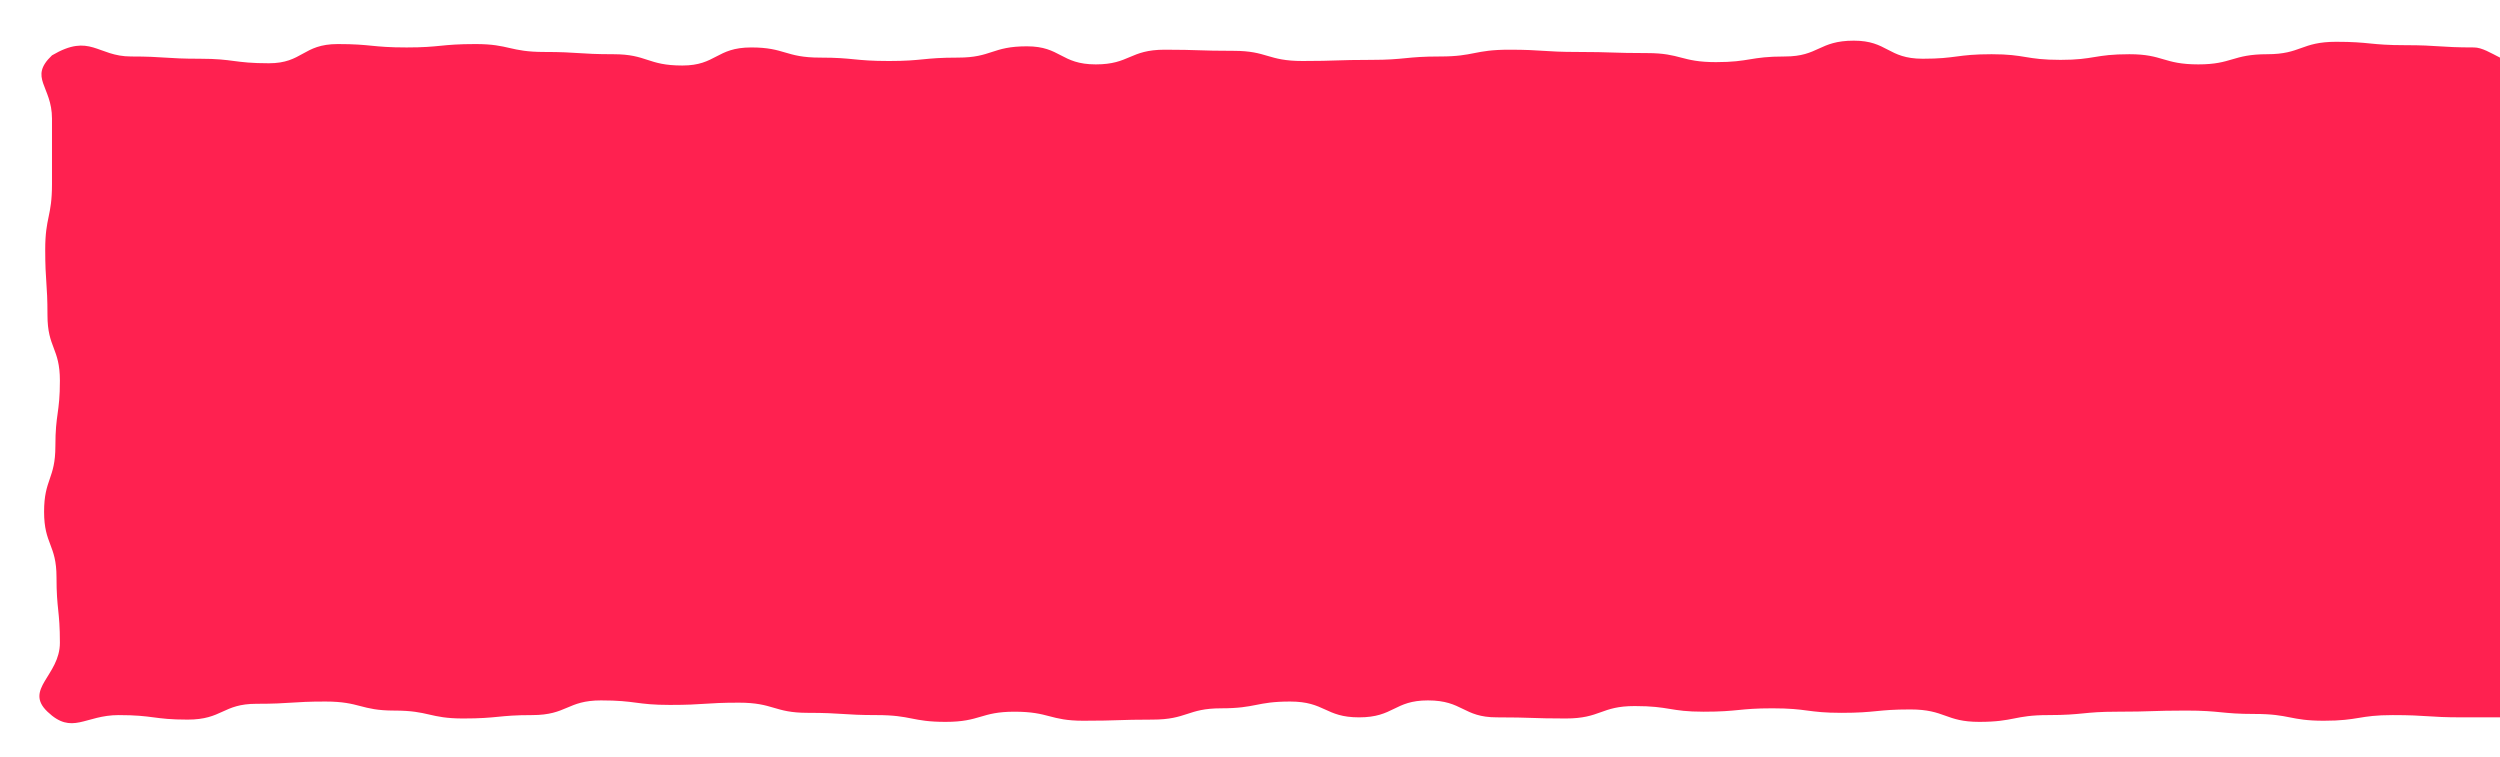 <svg xmlns="http://www.w3.org/2000/svg" xmlns:xlink="http://www.w3.org/1999/xlink" id="Calque_1" x="0px" y="0px" viewBox="0 0 221.3 67" xml:space="preserve"><path fill="#FF2150" d="M221.3,5.1v58.4c-0.9,0-1.6,0-3.4,0c-3,0-3-0.2-6.1-0.2c-3,0-3,0.5-6.1,0.5c-3,0-3-0.6-6.1-0.6 c-3,0-3-0.3-6.1-0.3c-3,0-3,0.1-6.1,0.1c-3,0-3,0.3-6.1,0.3c-3,0-3,0.6-6.1,0.6c-3,0-3-1.1-6.1-1.1c-3,0-3,0.3-6.1,0.3 c-3,0-3-0.4-6.1-0.4c-3,0-3,0.3-6.1,0.3c-3,0-3-0.5-6.1-0.5c-3,0-3,1.1-6.1,1.1c-3,0-3-0.1-6.1-0.1c-3,0-3-1.5-6.1-1.5 c-3,0-3,1.5-6.1,1.5c-3,0-3-1.4-6.1-1.4c-3,0-3,0.6-6.1,0.6c-3,0-3,1-6.1,1c-3,0-3,0.1-6.1,0.1c-3,0-3-0.8-6.1-0.8 c-3,0-3,0.9-6.1,0.9c-3,0-3-0.6-6.1-0.6c-3,0-3-0.2-6.1-0.2c-3,0-3-0.9-6.1-0.9c-3,0-3,0.2-6.1,0.2c-3,0-3-0.4-6.1-0.4 c-3,0-3,1.3-6.1,1.3c-3,0-3,0.3-6.1,0.3c-3,0-3-0.7-6.1-0.7c-3,0-3-0.8-6.1-0.8c-3,0-3,0.2-6.1,0.2c-3,0-3,1.4-6.1,1.4 c-3,0-3-0.4-6.1-0.4c-3,0-4.1,1.8-6.3-0.3c-2.1-2,1.1-3.2,1.1-6.1c0-2.9-0.3-2.9-0.3-5.8c0-2.9-1.1-2.9-1.1-5.8c0-2.9,1-2.9,1-5.8 c0-2.9,0.4-2.9,0.4-5.8c0-2.9-1.1-2.9-1.1-5.8c0-2.9-0.2-2.9-0.2-5.8c0-2.9,0.6-2.9,0.6-5.8c0-2.9,0-2.9,0-5.8c0-2.9-2.1-3.6,0-5.6 C8,2.9,8.6,5,11.6,5c3,0,3,0.2,6.1,0.2c3,0,3,0.4,6.1,0.4c3,0,3-1.7,6.1-1.7c3,0,3,0.3,6.1,0.3c3,0,3-0.3,6.1-0.3c3,0,3,0.7,6.1,0.7 c3,0,3,0.2,6.1,0.2c3,0,3,1,6.1,1c3,0,3-1.6,6.1-1.6c3,0,3,0.9,6.1,0.9c3,0,3,0.3,6.1,0.3c3,0,3-0.3,6.1-0.3c3,0,3-1,6.1-1 c3,0,3,1.6,6.1,1.6c3,0,3-1.3,6.1-1.3c3,0,3,0.1,6.1,0.1c3,0,3,0.9,6.1,0.9c3,0,3-0.1,6.1-0.1c3,0,3-0.3,6.1-0.3c3,0,3-0.6,6.1-0.6 c3,0,3,0.2,6.1,0.2c3,0,3,0.1,6.1,0.1c3,0,3,0.8,6.1,0.8c3,0,3-0.5,6.1-0.5c3,0,3-1.4,6.1-1.4c3,0,3,1.6,6.1,1.6c3,0,3-0.4,6.1-0.4 c3,0,3,0.5,6.1,0.5c3,0,3-0.5,6.1-0.5c3,0,3,0.9,6.1,0.9c3,0,3-0.9,6.1-0.9c3,0,3-1.1,6.1-1.1c3,0,3,0.3,6.1,0.3c3,0,3,0.2,6.1,0.2 C219.7,4.2,220.5,4.7,221.3,5.1z"></path></svg>